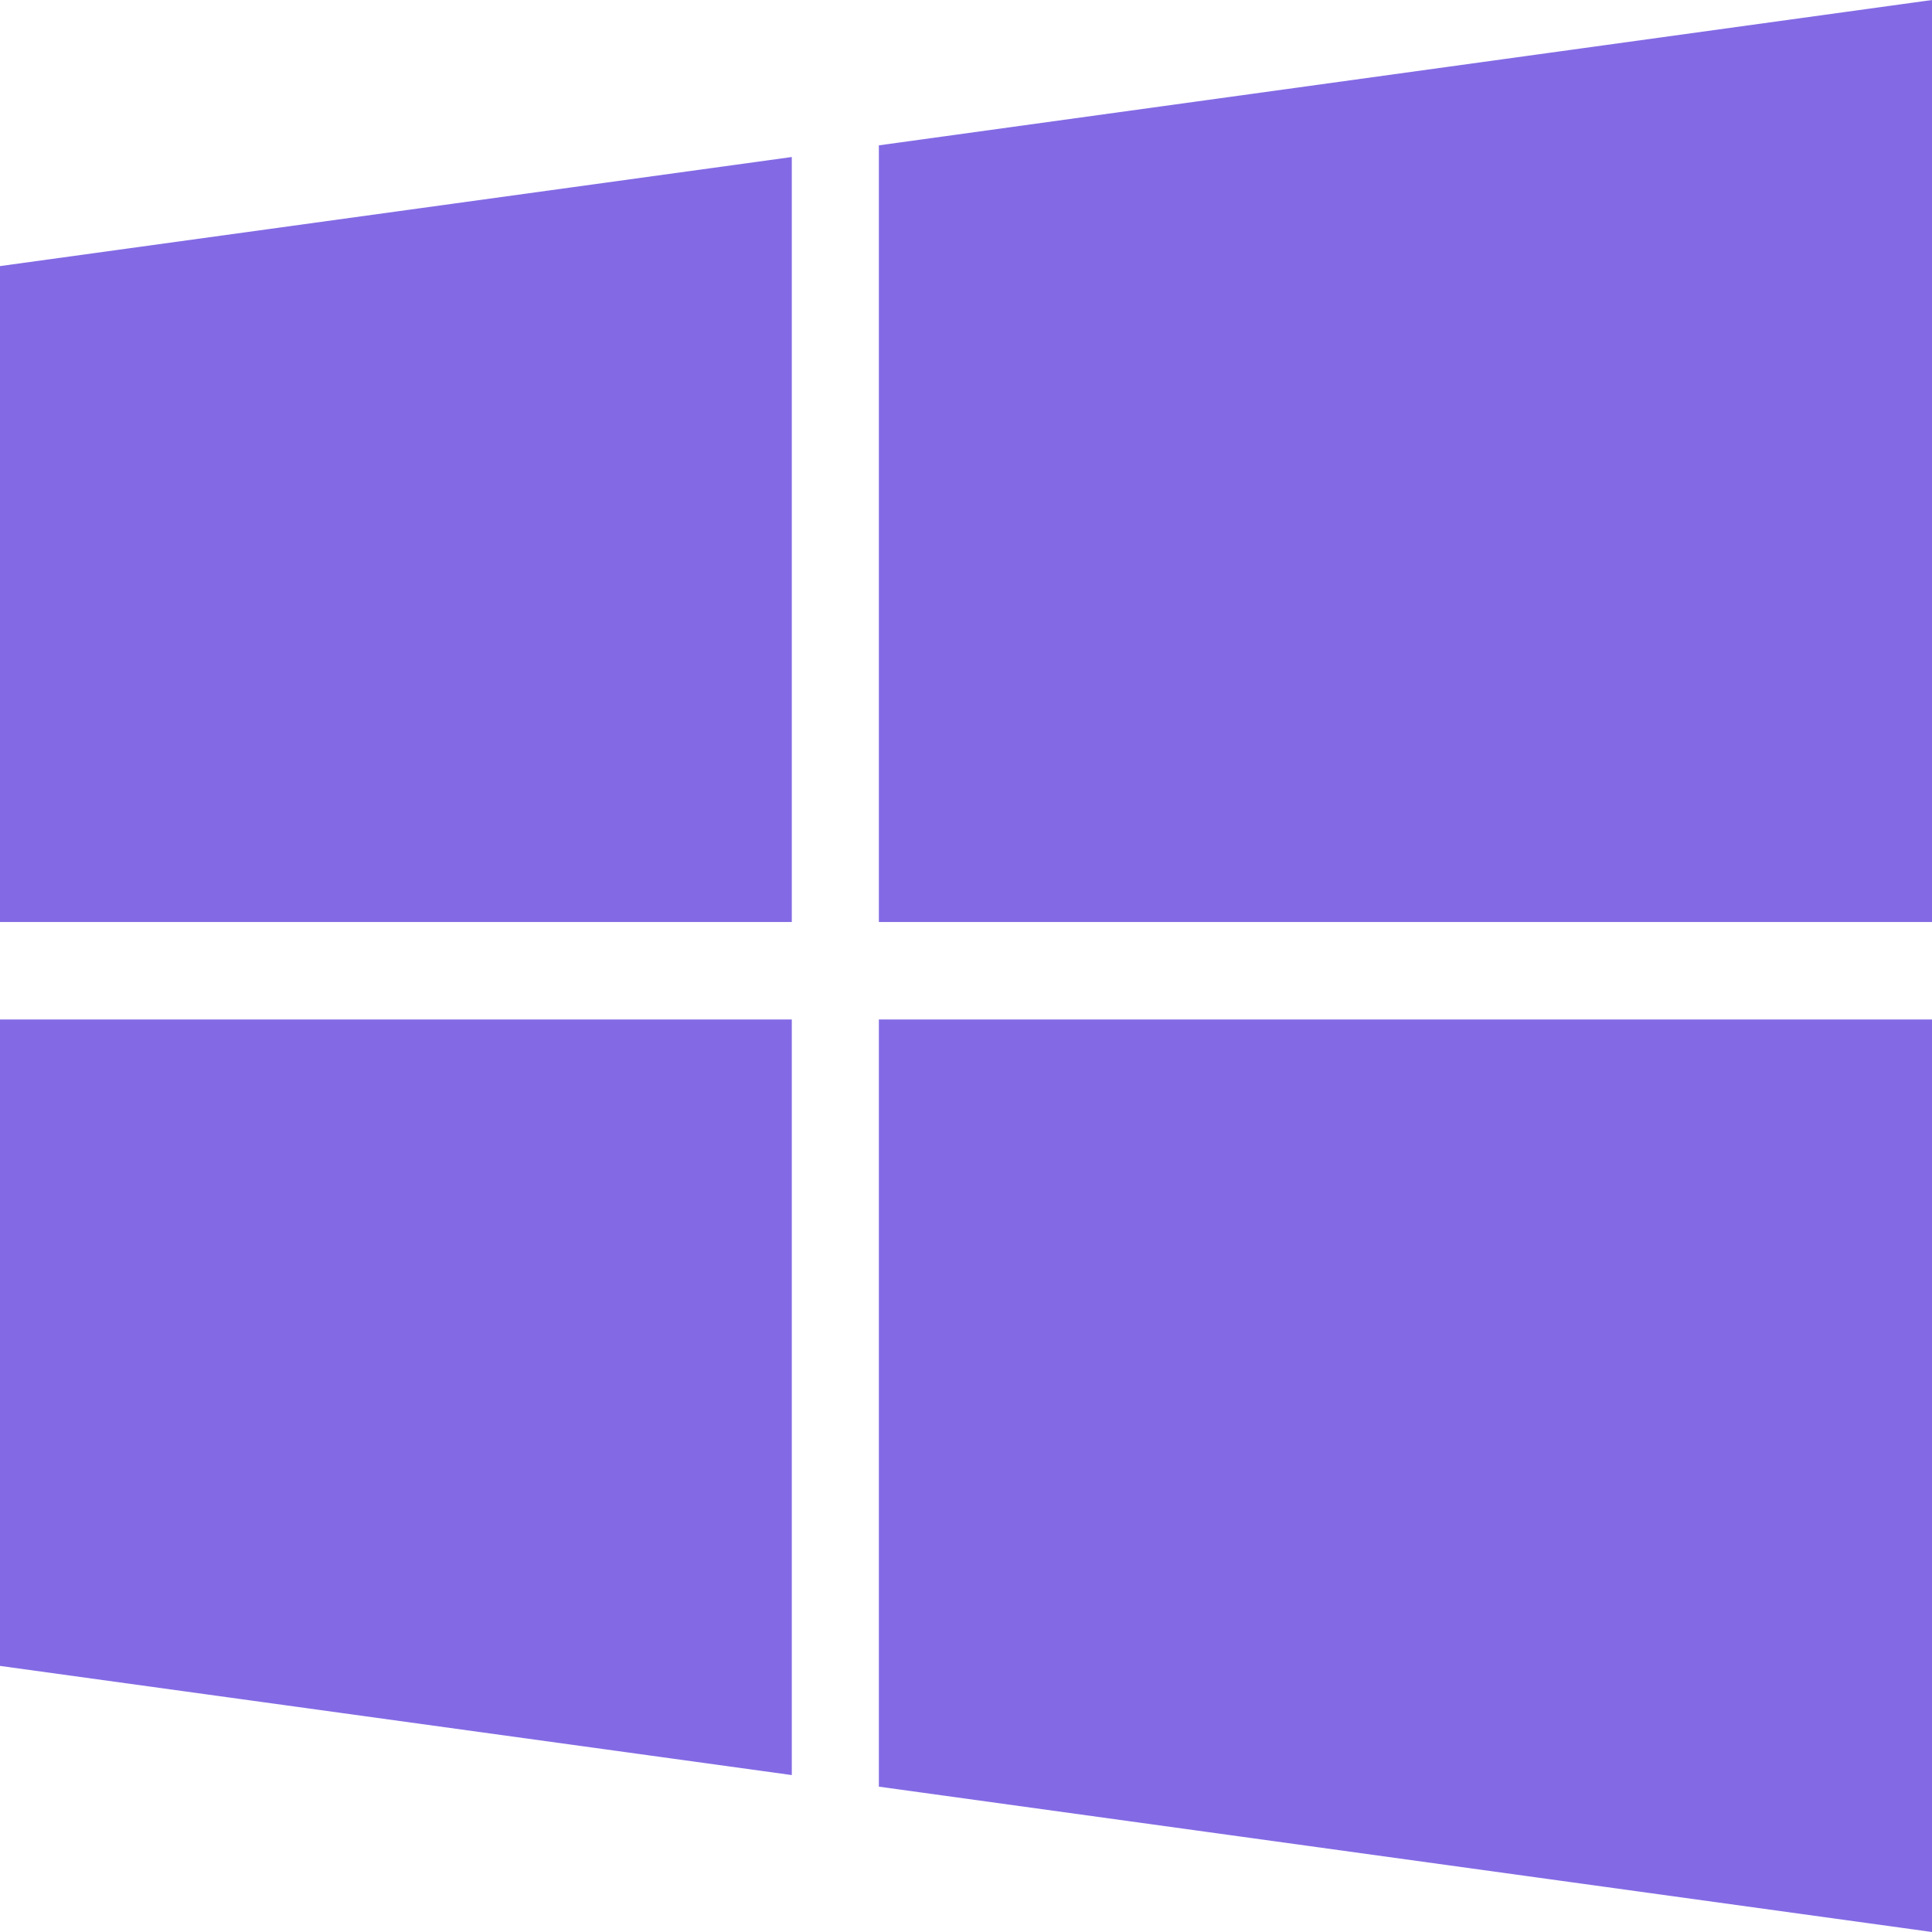 <svg width="48" height="48" viewBox="0 0 48 48" fill="none" xmlns="http://www.w3.org/2000/svg">
<path d="M0 6.611L19.672 3.901V22.907H0V6.613V6.611ZM0 41.389L19.672 44.101V25.328H0V41.389ZM21.835 44.389L48 48V25.328H21.835V44.389ZM21.835 3.611V22.907H48V0L21.835 3.611Z" fill="#836AE4"/>
</svg>
